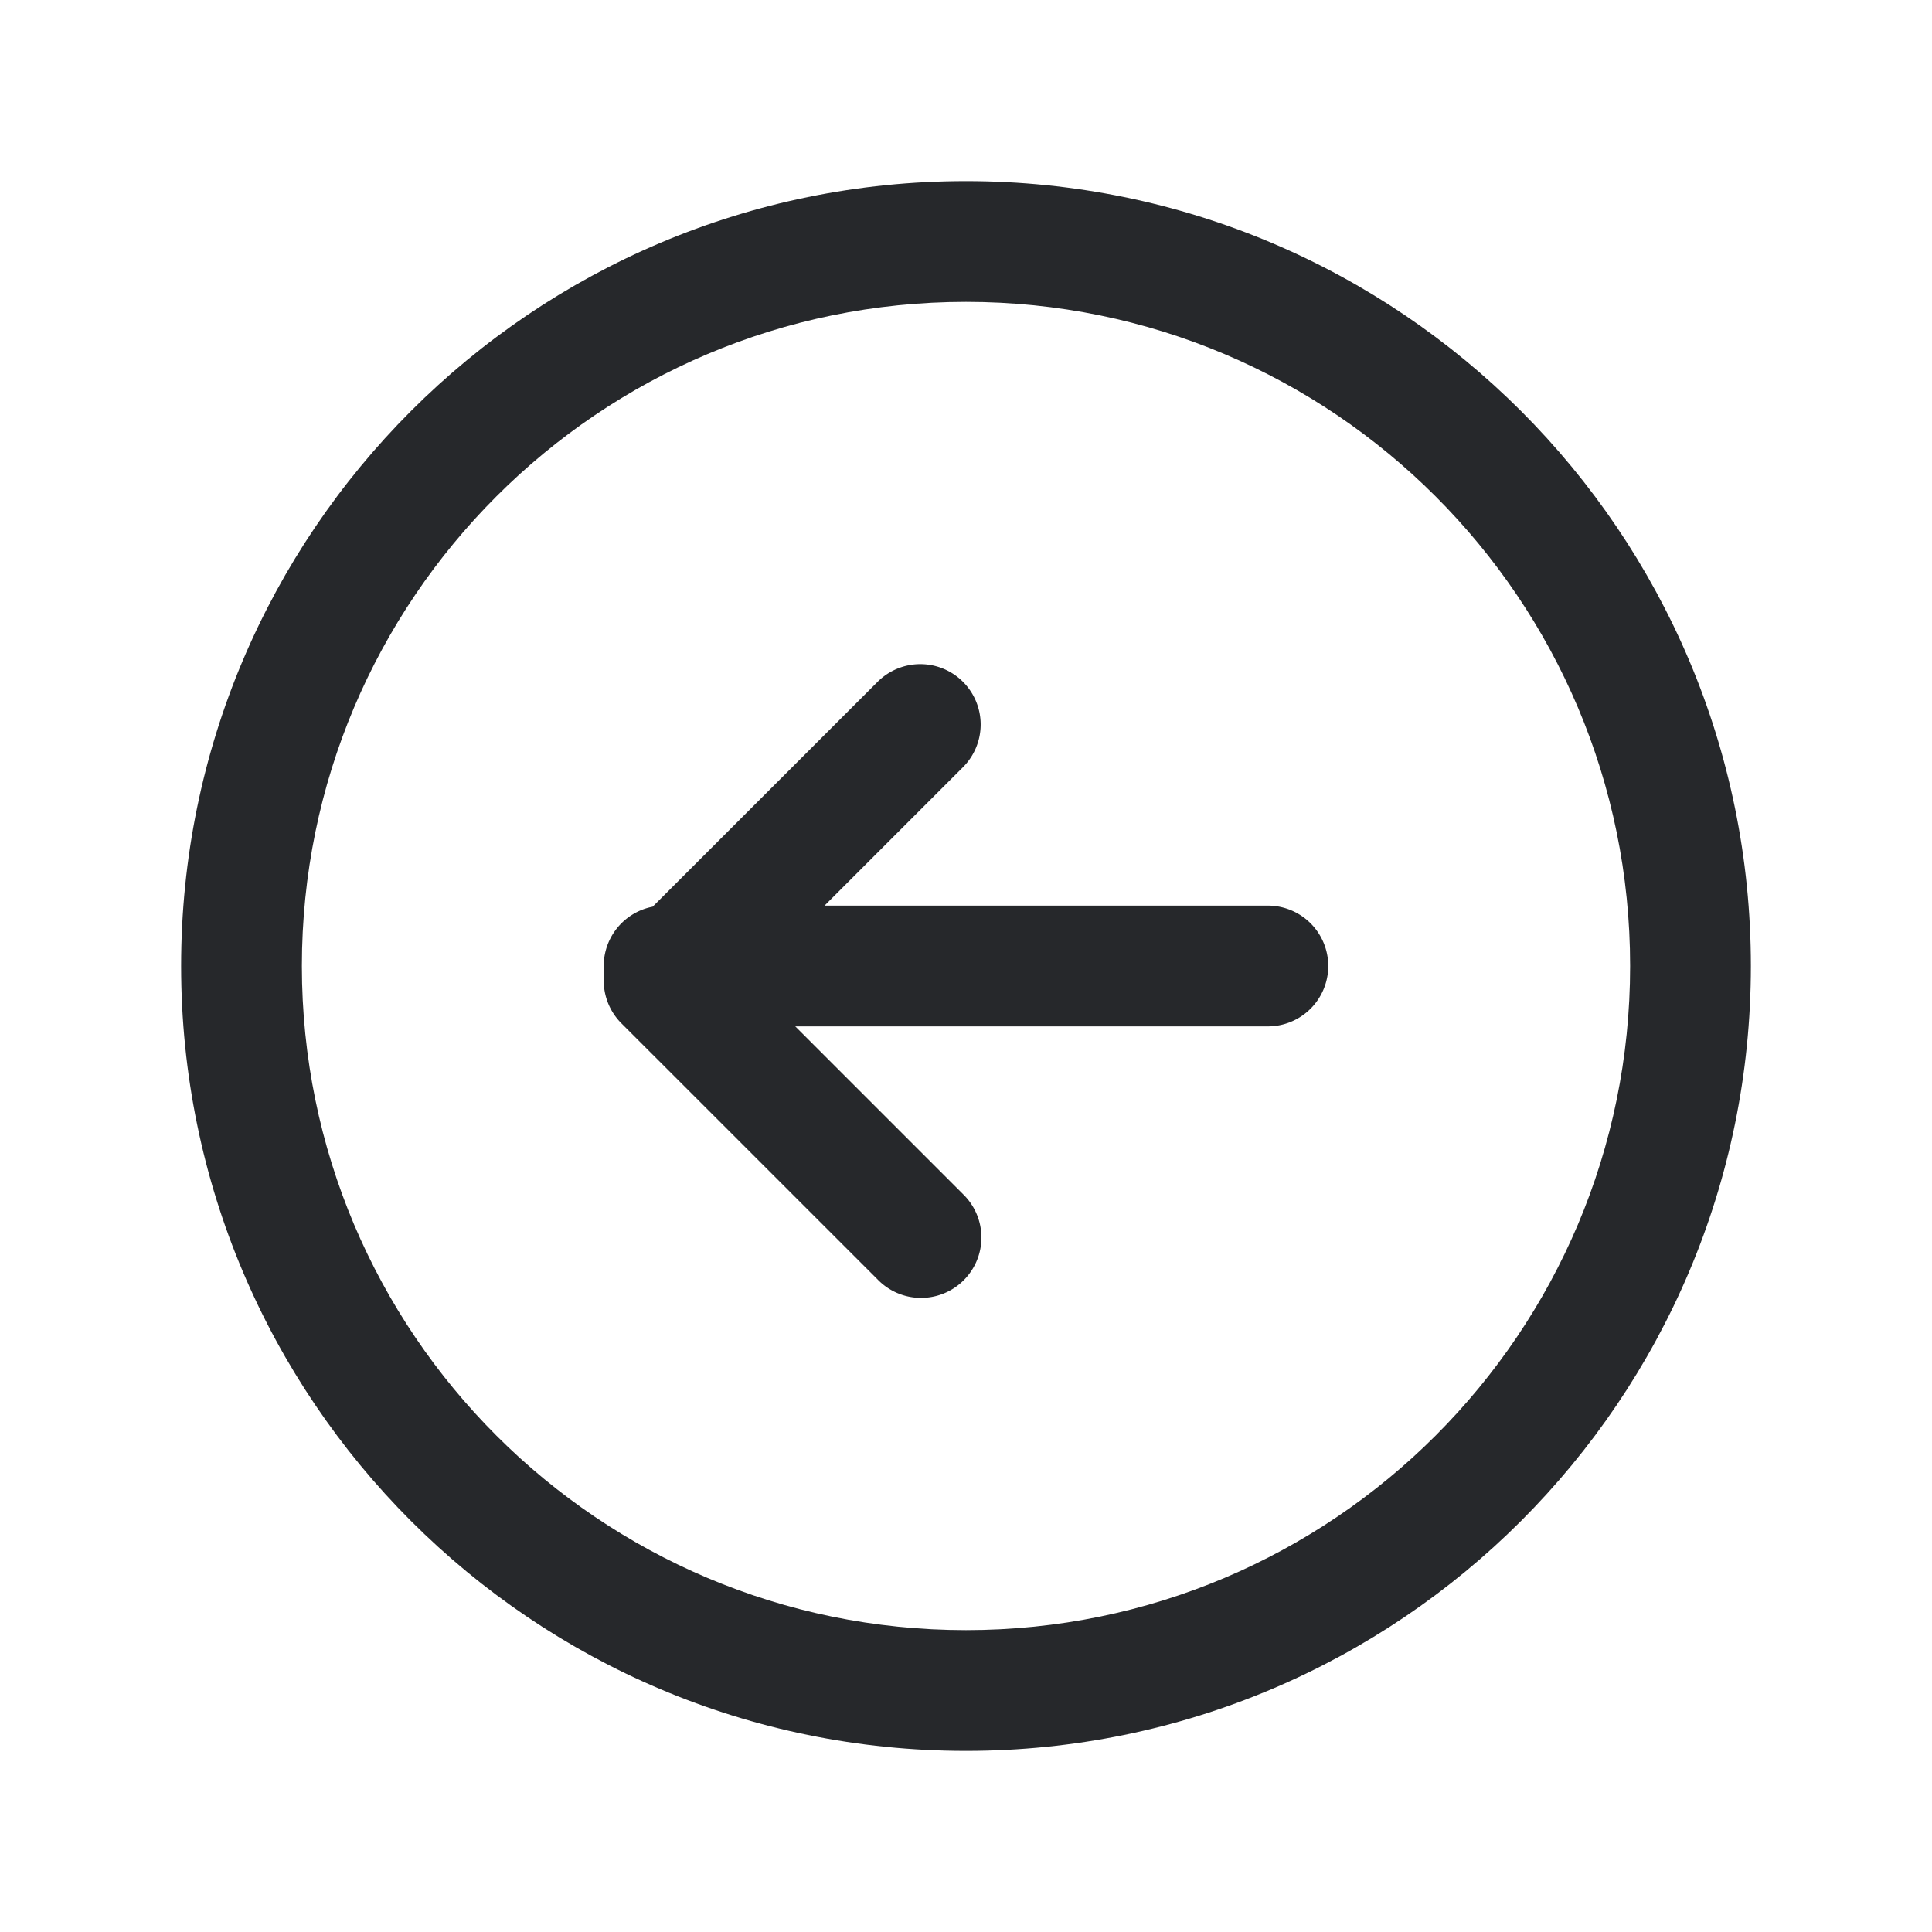 <svg xmlns="http://www.w3.org/2000/svg" width="32" height="32" fill="none" viewBox="0 0 32 32"><path fill="#26282B" d="M15.95 11.293a1 1 0 0 1 0 1.414L13.657 15H21a1 1 0 1 1 0 2h-7.828l2.778 2.778a1 1 0 1 1-1.414 1.414l-4.243-4.242a1 1 0 0 1-.286-.828 1 1 0 0 1 .803-1.104l3.726-3.725a1 1 0 0 1 1.414 0Z"/><path fill="#26282B" fill-rule="evenodd" d="M3 16C3 8.82 8.82 3 16 3s13 5.82 13 13-5.82 13-13 13S3 23.18 3 16ZM16 5C9.925 5 5 9.925 5 16s4.925 11 11 11 11-4.925 11-11S22.075 5 16 5Z" clip-rule="evenodd"/></svg>
